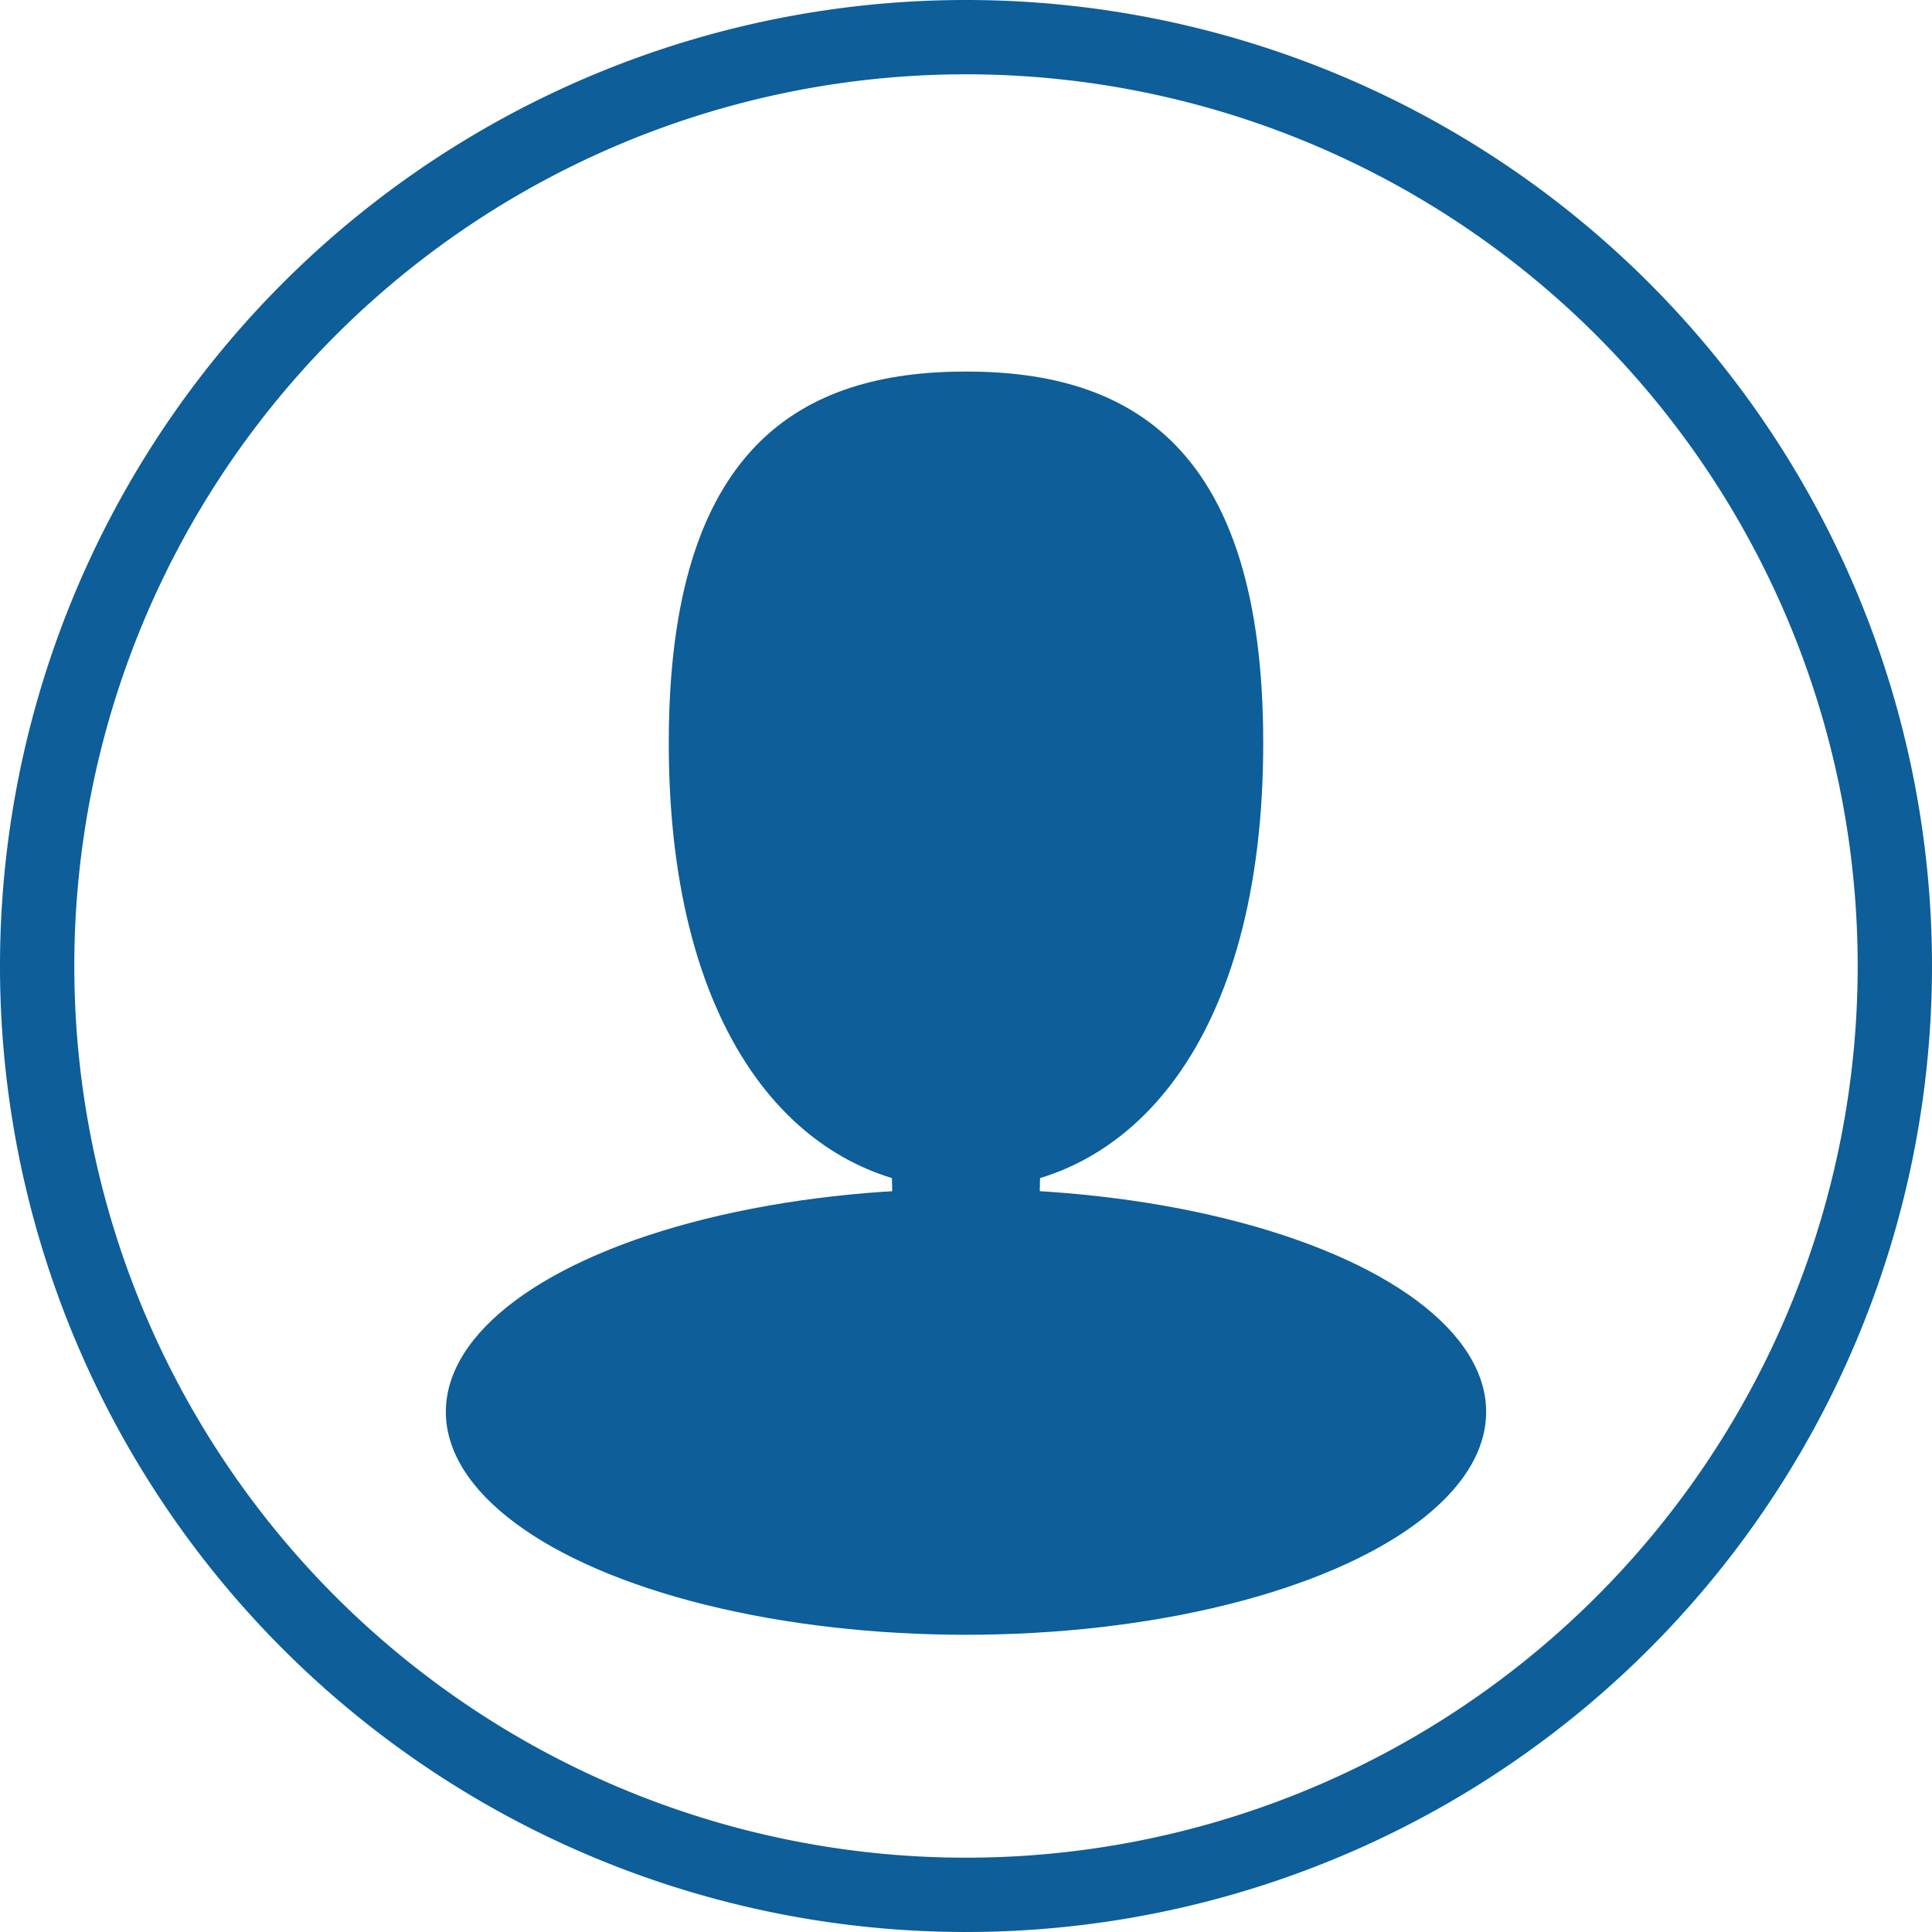 <svg xmlns="http://www.w3.org/2000/svg" width="26" height="26" viewBox="0 0 26 26">
  <defs>
    <style>
      .cls-1, .cls-2 {
        fill: #0d5e99;
      }

      .cls-1 {
        fill-rule: evenodd;
      }
    </style>
  </defs>
  <path class="cls-1" d="M13,0A13,13,0,1,1,0,13,13,13,0,0,1,13,0Zm0,1A12,12,0,1,1,1,13,12,12,0,0,1,13,1Z"/>
  <path class="cls-1" d="M13,5c2.209,0,4,1,4,5s-1.791,6-4,6-4-2-4-6S10.791,5,13,5Z"/>
  <ellipse class="cls-2" cx="13" cy="19" rx="7" ry="3"/>
  <ellipse class="cls-2" cx="13" cy="15.5" rx="1" ry="4.5"/>
</svg>
